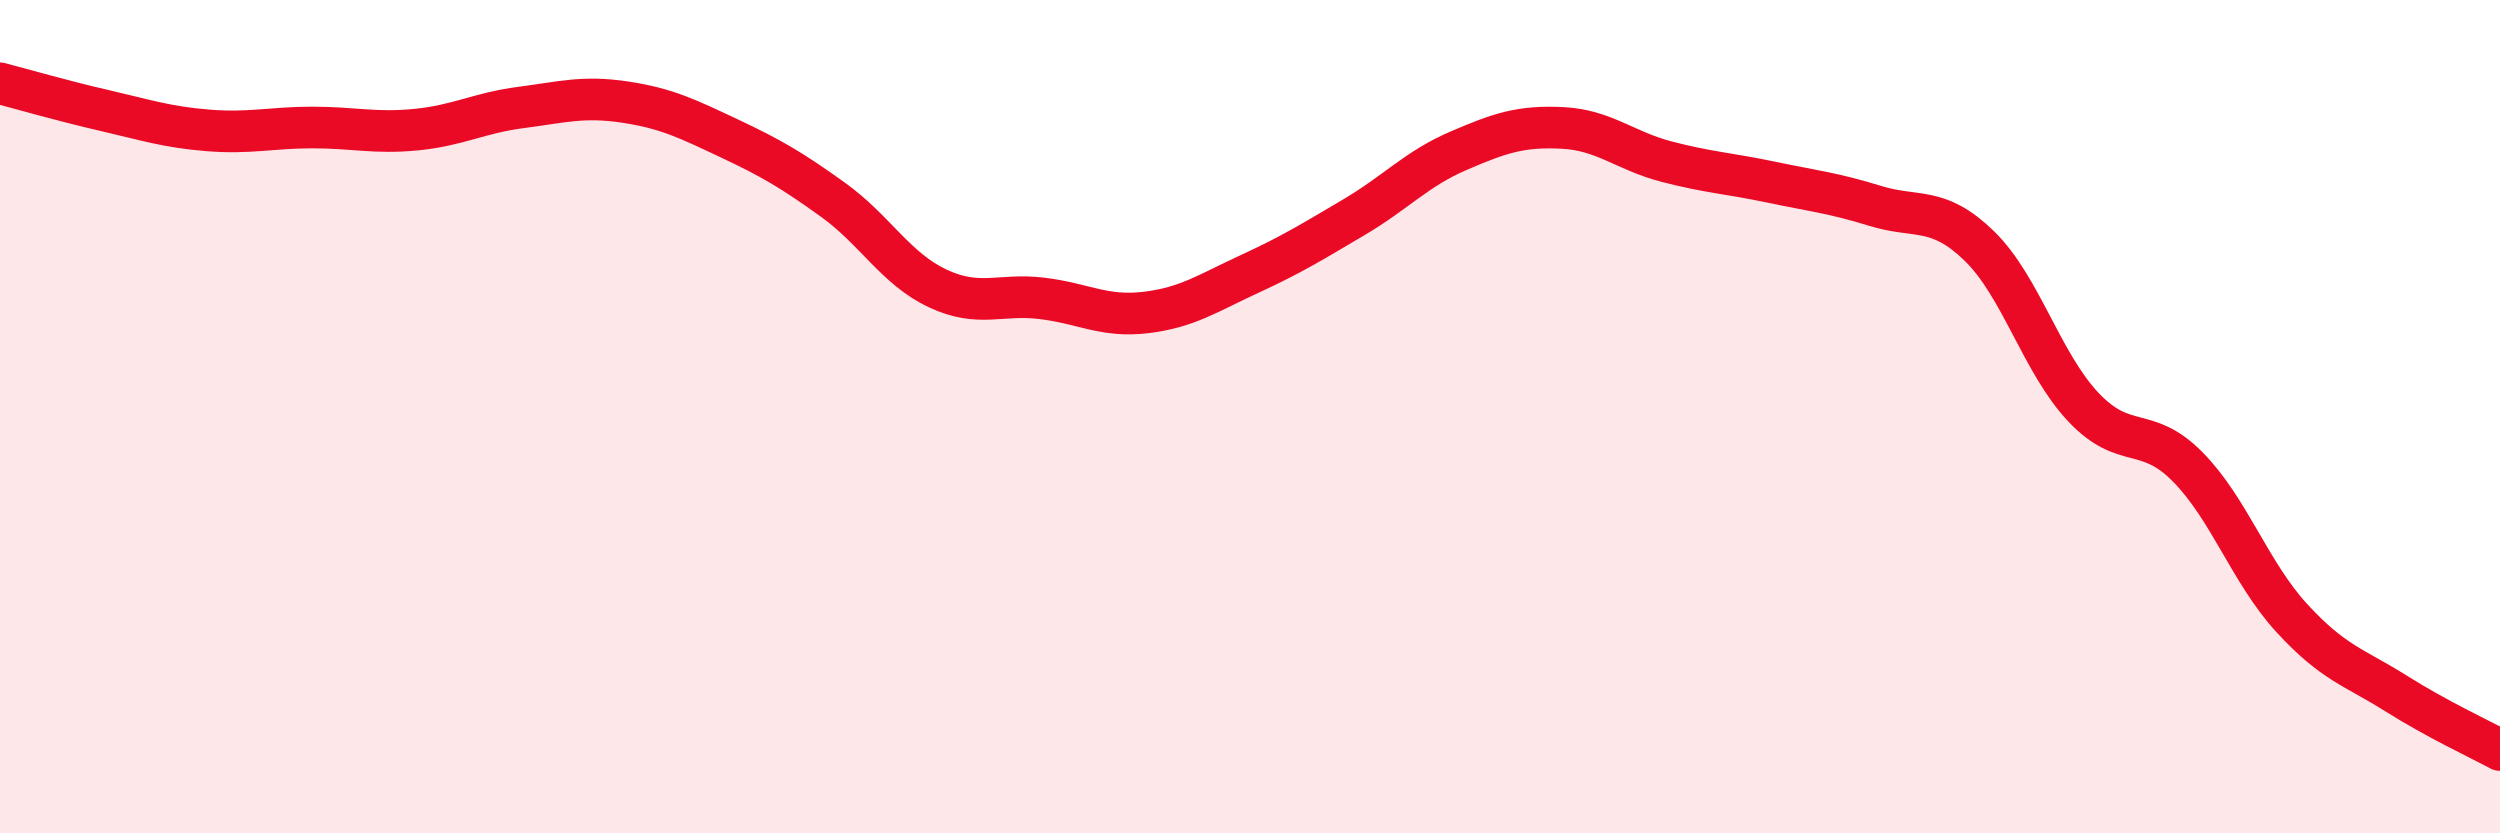 
    <svg width="60" height="20" viewBox="0 0 60 20" xmlns="http://www.w3.org/2000/svg">
      <path
        d="M 0,2 C 0.5,2.13 1.5,2.42 2.5,2.65 C 3.5,2.88 4,3.05 5,3.13 C 6,3.21 6.5,3.06 7.5,3.06 C 8.5,3.06 9,3.21 10,3.11 C 11,3.01 11.5,2.71 12.5,2.58 C 13.5,2.45 14,2.3 15,2.45 C 16,2.6 16.5,2.85 17.5,3.32 C 18.5,3.79 19,4.08 20,4.8 C 21,5.52 21.5,6.45 22.5,6.92 C 23.5,7.39 24,7.04 25,7.16 C 26,7.28 26.5,7.62 27.5,7.5 C 28.5,7.38 29,7.03 30,6.57 C 31,6.11 31.5,5.8 32.5,5.21 C 33.5,4.62 34,4.05 35,3.62 C 36,3.19 36.5,3.02 37.5,3.07 C 38.5,3.12 39,3.62 40,3.88 C 41,4.14 41.5,4.16 42.5,4.37 C 43.5,4.58 44,4.63 45,4.94 C 46,5.25 46.5,4.93 47.5,5.9 C 48.5,6.87 49,8.71 50,9.77 C 51,10.83 51.5,10.19 52.5,11.2 C 53.5,12.21 54,13.74 55,14.83 C 56,15.92 56.5,16.01 57.5,16.64 C 58.5,17.27 59.5,17.73 60,18L60 20L0 20Z"
        fill="#EB0A25"
        opacity="0.1"
        stroke-linecap="round"
        stroke-linejoin="round"
      />
      <path
        d="M 0,2 C 0.5,2.13 1.5,2.42 2.5,2.65 C 3.5,2.88 4,3.05 5,3.13 C 6,3.21 6.5,3.06 7.5,3.06 C 8.5,3.06 9,3.21 10,3.11 C 11,3.01 11.5,2.71 12.5,2.58 C 13.5,2.45 14,2.3 15,2.45 C 16,2.6 16.5,2.85 17.5,3.32 C 18.5,3.79 19,4.08 20,4.8 C 21,5.52 21.5,6.45 22.5,6.92 C 23.5,7.39 24,7.04 25,7.16 C 26,7.28 26.5,7.62 27.5,7.5 C 28.5,7.38 29,7.03 30,6.57 C 31,6.11 31.5,5.8 32.5,5.21 C 33.5,4.62 34,4.05 35,3.62 C 36,3.19 36.5,3.02 37.5,3.07 C 38.5,3.12 39,3.62 40,3.88 C 41,4.14 41.5,4.16 42.5,4.37 C 43.5,4.58 44,4.63 45,4.94 C 46,5.25 46.5,4.93 47.5,5.9 C 48.5,6.87 49,8.71 50,9.77 C 51,10.83 51.5,10.19 52.5,11.2 C 53.5,12.21 54,13.74 55,14.83 C 56,15.92 56.5,16.01 57.5,16.64 C 58.5,17.27 59.5,17.73 60,18"
        stroke="#EB0A25"
        stroke-width="1"
        fill="none"
        stroke-linecap="round"
        stroke-linejoin="round"
      />
    </svg>
  